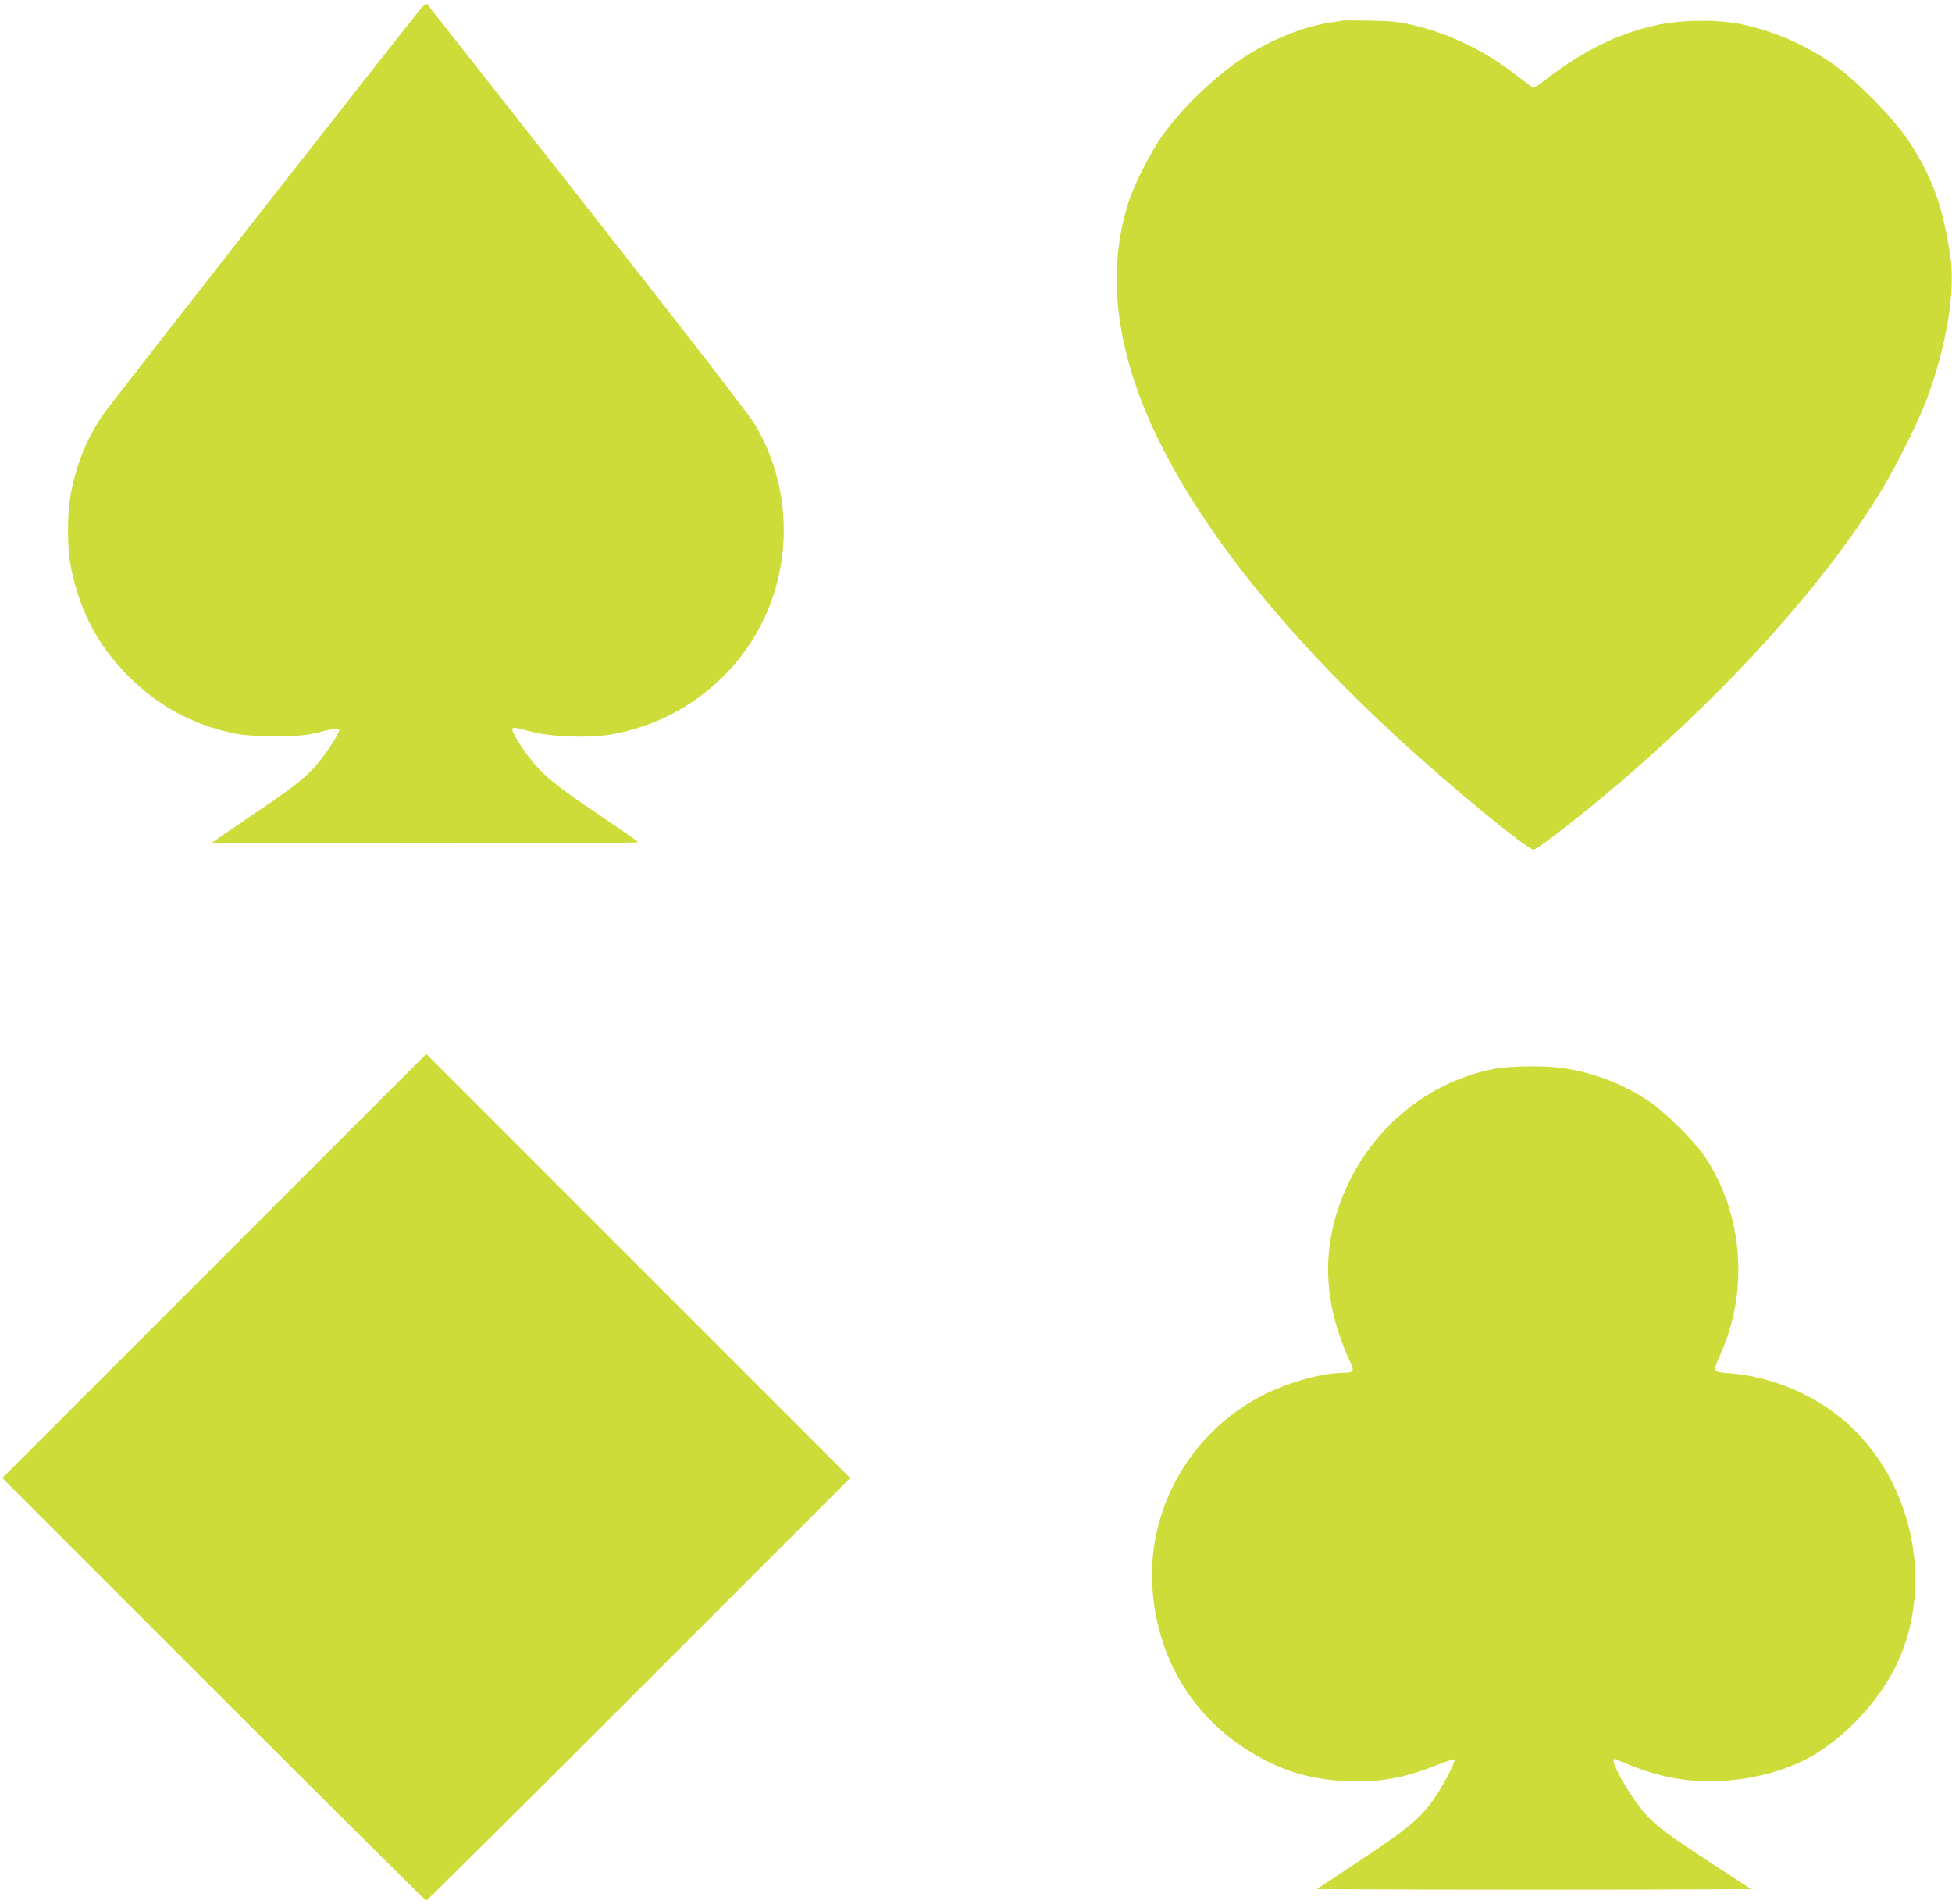 <?xml version="1.0" standalone="no"?>
<!DOCTYPE svg PUBLIC "-//W3C//DTD SVG 20010904//EN"
 "http://www.w3.org/TR/2001/REC-SVG-20010904/DTD/svg10.dtd">
<svg version="1.0" xmlns="http://www.w3.org/2000/svg"
 width="1280pt" height="1248pt" viewBox="0 0 1280 1248"
 preserveAspectRatio="xMidYMid meet">
<g transform="translate(0,1248) scale(0.1,-0.1)"
fill="#cddc39" stroke="none">
<path d="M2768 12433 c-55 -60 -2046 -2603 -2096 -2677 -101 -150 -164 -302
-203 -489 -31 -144 -31 -380 0 -524 59 -279 176 -498 371 -694 195 -196 418
-318 690 -376 66 -14 128 -18 275 -18 174 0 199 3 299 28 66 16 113 24 119 18
11 -11 -54 -119 -124 -207 -82 -103 -157 -164 -441 -355 -147 -99 -268 -182
-268 -185 0 -2 630 -4 1401 -4 879 0 1398 4 1394 9 -3 6 -126 91 -273 190
-272 183 -357 254 -445 369 -56 74 -107 158 -107 177 0 20 9 19 120 -11 131
-35 371 -44 521 -20 372 62 705 277 914 591 286 429 300 998 36 1441 -39 65
-413 549 -1101 1424 -573 729 -1045 1328 -1049 1333 -4 4 -19 -5 -33 -20z"/>
<path d="M8800 12345 c-8 -2 -49 -9 -90 -15 -170 -27 -385 -115 -555 -227
-189 -124 -400 -327 -530 -508 -75 -103 -182 -313 -221 -429 -122 -372 -107
-776 45 -1217 239 -693 829 -1487 1706 -2297 344 -318 859 -742 902 -742 17 0
207 143 398 300 805 662 1499 1420 1886 2061 100 166 244 457 298 604 124 335
183 693 151 915 -48 334 -120 533 -277 770 -96 144 -337 390 -483 493 -190
133 -393 222 -610 268 -153 32 -390 30 -550 -4 -253 -54 -480 -164 -727 -353
-84 -64 -85 -64 -108 -47 -145 111 -185 140 -252 182 -164 102 -340 175 -523
218 -84 20 -139 25 -275 28 -93 2 -177 2 -185 0z"/>
<path d="M1405 4180 l-1390 -1390 1385 -1385 c762 -762 1389 -1385 1395 -1385
6 0 633 623 1395 1385 l1385 1385 -1390 1390 -1390 1390 -1390 -1390z"/>
<path d="M9785 5470 c-468 -96 -853 -444 -1010 -913 -92 -275 -88 -553 11
-838 19 -56 48 -128 64 -159 34 -68 28 -80 -41 -80 -133 0 -349 -59 -514 -140
-492 -243 -788 -770 -735 -1311 46 -483 311 -872 742 -1092 164 -84 328 -125
528 -134 216 -9 380 20 588 104 62 25 116 42 120 39 9 -9 -61 -147 -116 -231
-98 -148 -172 -212 -492 -424 l-295 -196 712 -3 c392 -1 1033 -1 1425 0 l711
3 -259 169 c-288 188 -361 243 -430 319 -112 124 -258 388 -201 364 198 -85
313 -118 478 -138 245 -28 546 24 760 131 208 105 418 306 552 528 308 509
203 1229 -240 1653 -212 203 -512 335 -811 357 -103 8 -102 6 -49 127 186 417
146 918 -103 1291 -69 103 -261 293 -371 367 -163 108 -348 181 -544 212 -127
21 -366 18 -480 -5z"/>
</g>
</svg>
